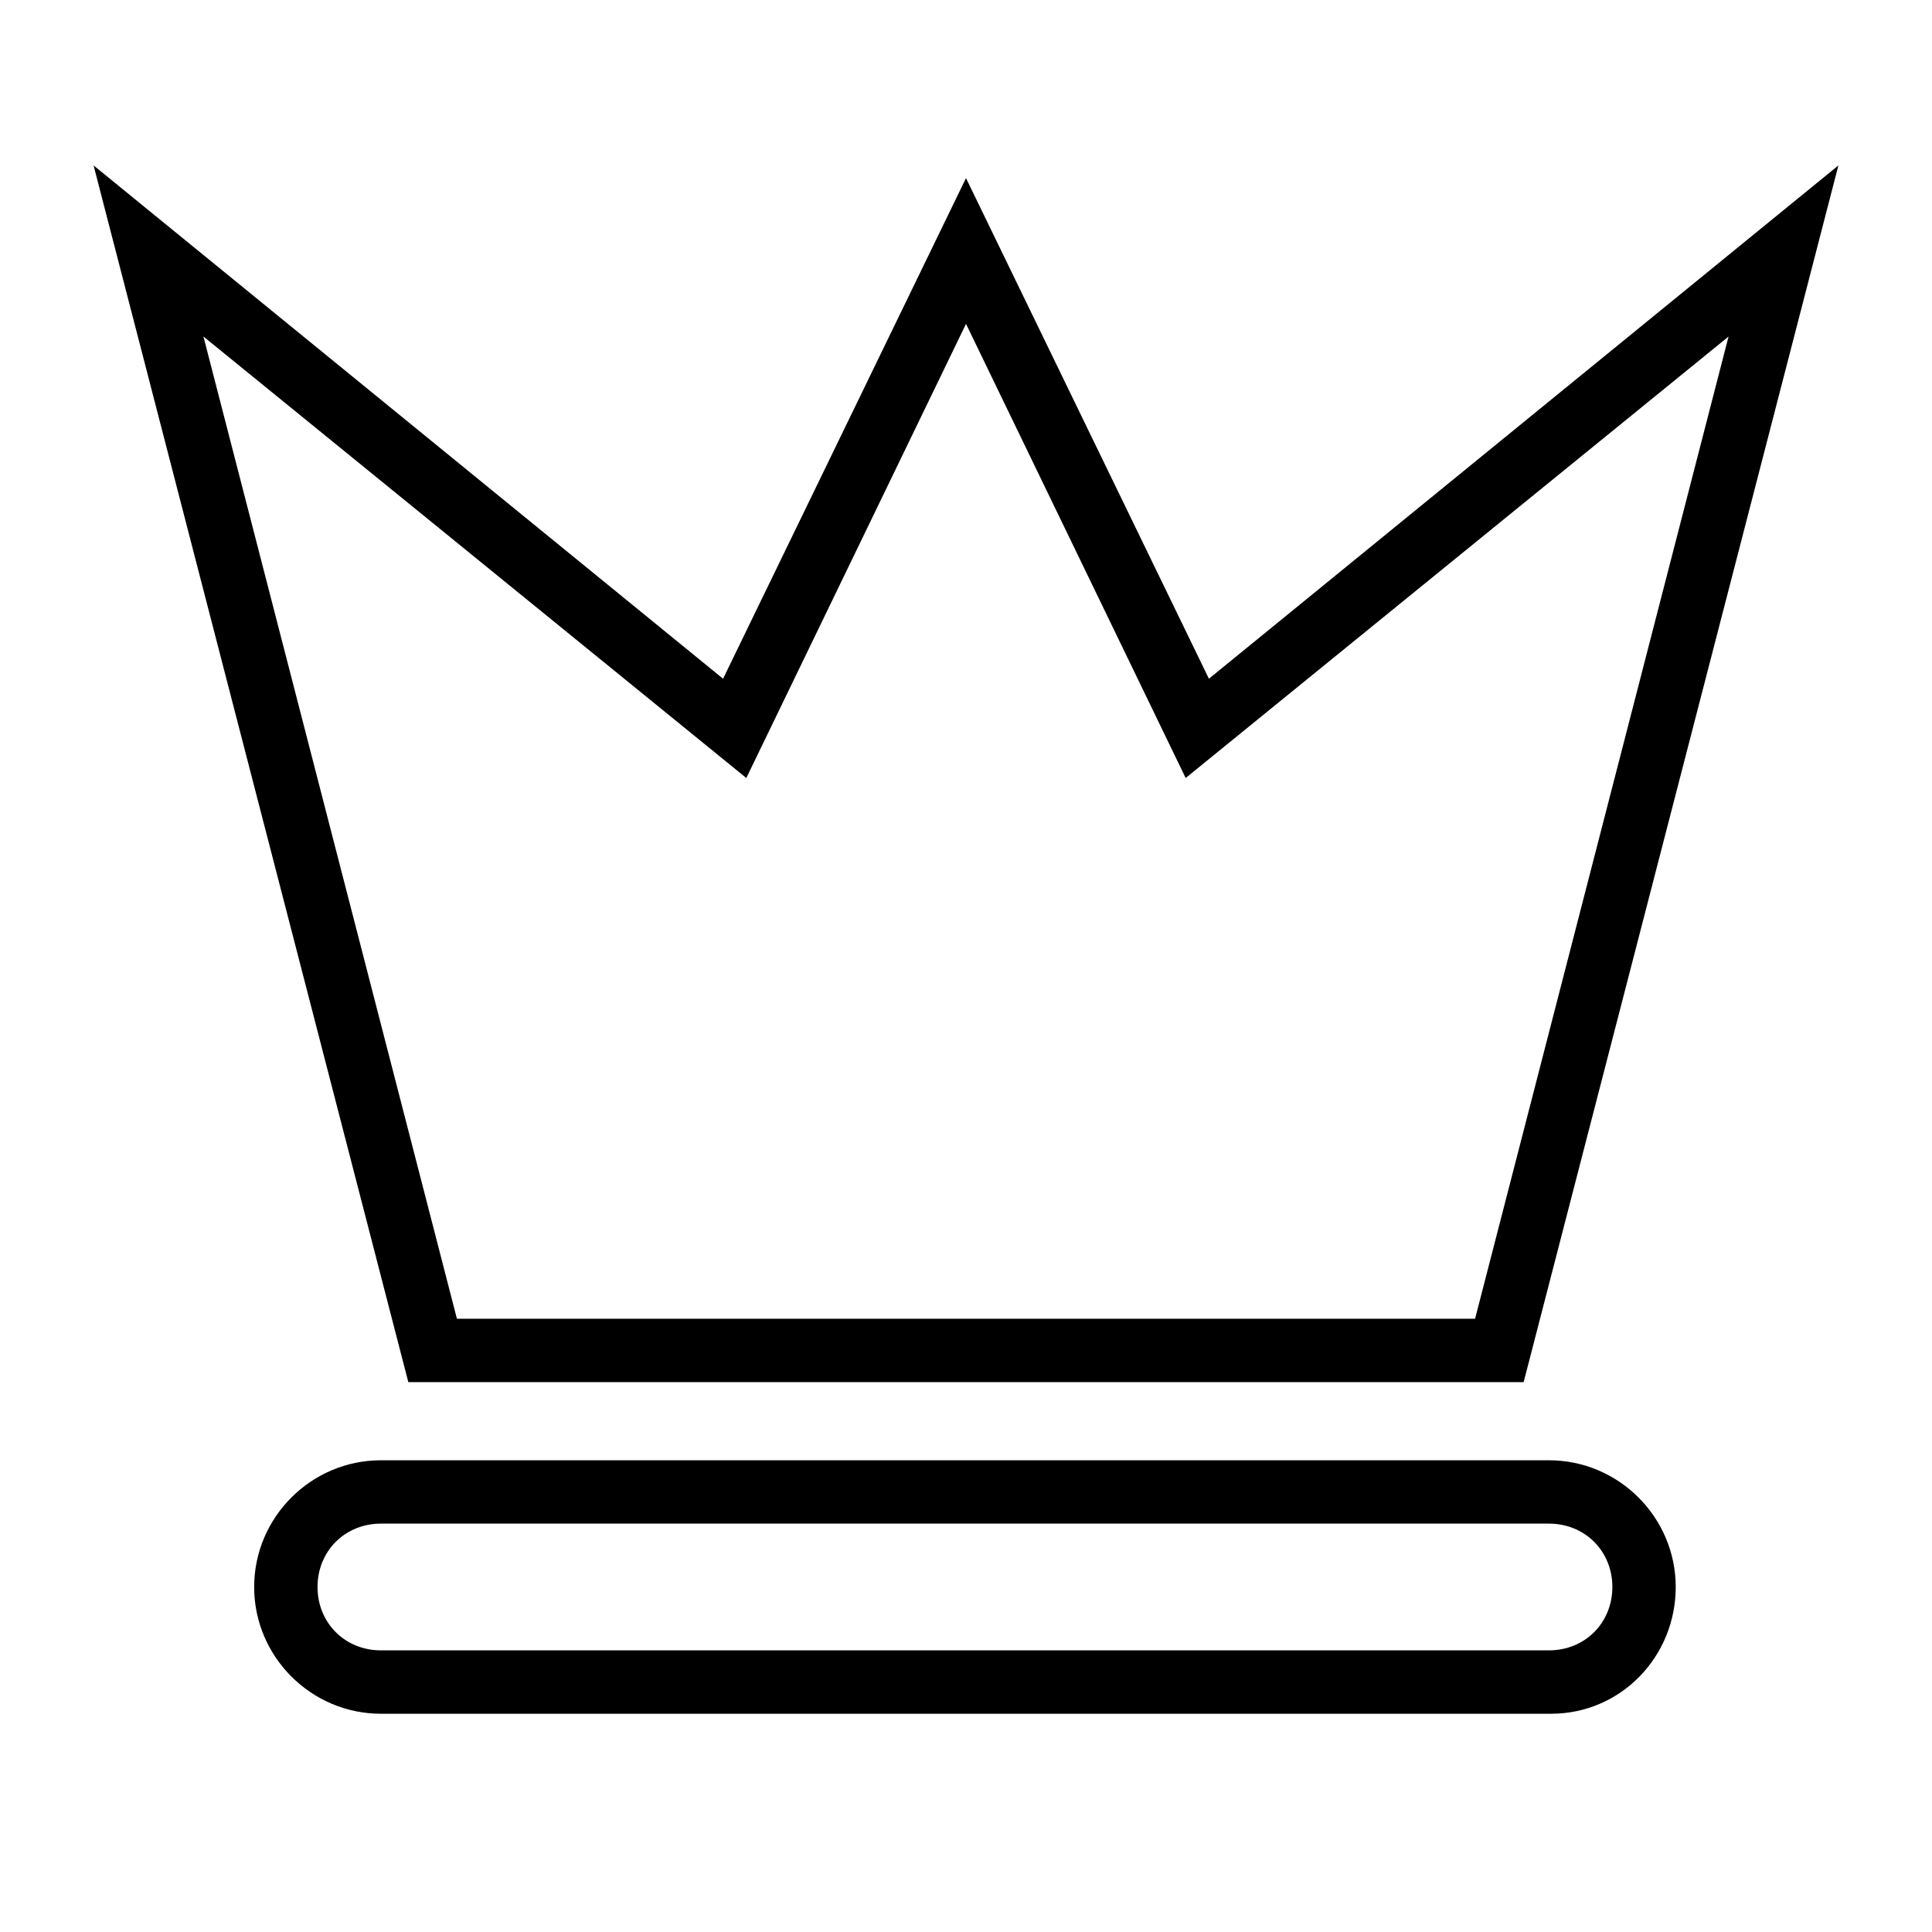 <?xml version="1.0" encoding="UTF-8"?>
<!-- Uploaded to: ICON Repo, www.iconrepo.com, Generator: ICON Repo Mixer Tools -->
<svg fill="#000000" width="800px" height="800px" version="1.1" viewBox="144 144 512 512" xmlns="http://www.w3.org/2000/svg">
 <g>
  <path d="m547.78 510.28h-295.57l-83.41-322.44 166.82 136.03 64.379-132.67 64.375 132.67 166.82-136.03zm-282.69-16.793h269.82l67.176-260.3-143.87 116.99-58.215-120.35-58.219 120.35-143.87-117z"/>
  <path d="m555.06 598.16h-310.12c-18.473 0-33.586-15.113-33.586-33.586s15.113-33.586 33.586-33.586h309.56c18.473 0 33.586 15.113 33.586 33.586s-14.555 33.586-33.027 33.586zm-310.12-50.383c-9.516 0-16.793 7.277-16.793 16.793s7.277 16.793 16.793 16.793h309.56c9.516 0 16.793-7.277 16.793-16.793s-7.277-16.793-16.793-16.793z"/>
 </g>
</svg>